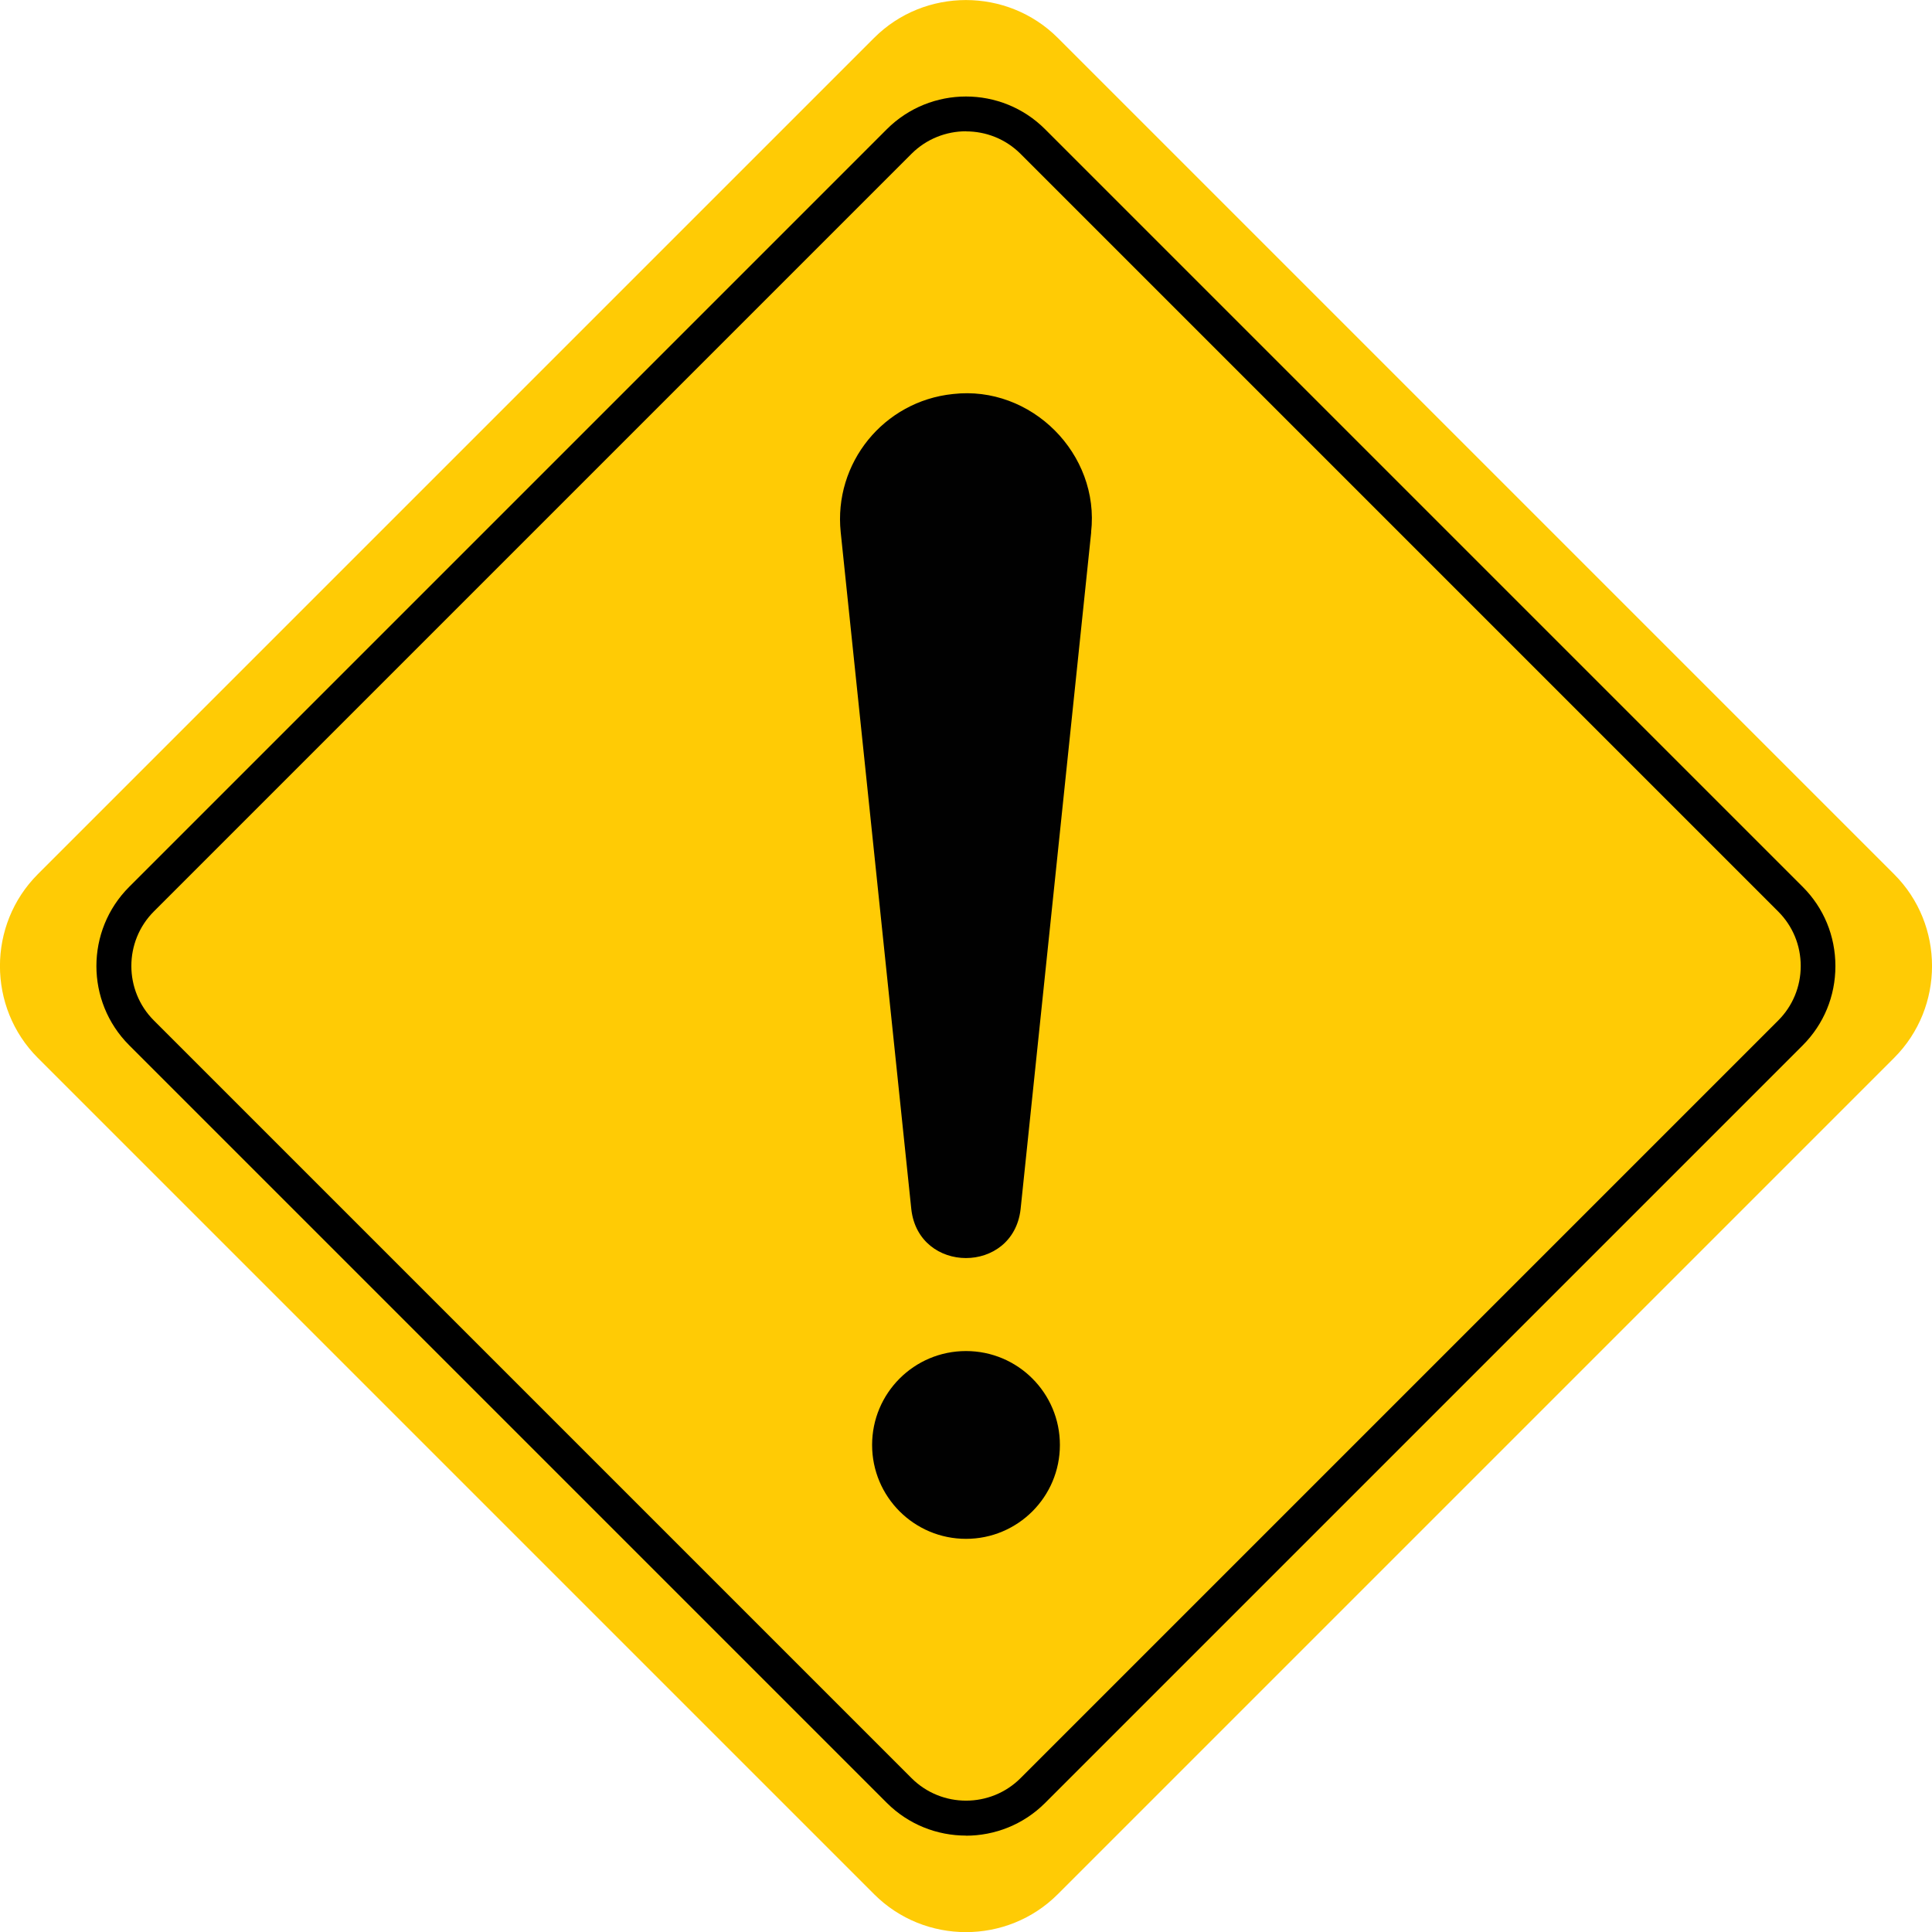 <?xml version="1.0" encoding="UTF-8"?> <svg xmlns="http://www.w3.org/2000/svg" xmlns:xlink="http://www.w3.org/1999/xlink" fill="none" height="20" viewBox="0 0 20 20" width="20"><clipPath id="a"><path d="m0 0h20v20h-20z"></path></clipPath><g clip-path="url(#a)"><path d="m19.608 9.05c.523.522.523 1.378 0 1.901l-8.658 8.658c-.523.523-1.378.523-1.901 0l-8.658-8.658c-.522-.523-.522-1.378 0-1.901l8.658-8.658c.522-.522 1.378-.522 1.901 0z" fill="#ffcb05"></path><path d="m10 19.002c-.297 0-.594-.113-.82-.339l-7.843-7.843c-.452-.452-.452-1.187 0-1.639l7.843-7.843c.452-.452 1.188-.452 1.639 0l7.843 7.843c.218.218.338.509.338.82 0 .311-.12.601-.338.82l-7.843 7.843c-.226.226-.523.339-.82.339zm0-17.643c-.204 0-.409.078-.564.233l-7.843 7.843c-.311.311-.311.818 0 1.129l7.843 7.843c.311.311.818.311 1.129 0l7.843-7.843c.15-.15.233-.351.233-.564 0-.214-.083-.414-.233-.564l-7.843-7.843c-.156-.156-.36-.233-.565-.233z" fill="#000"></path><g fill="#010101"><path d="m11.296 5.51-.731 7.009c-.079.674-1.054.671-1.131 0l-.731-7.009c-.075-.716.445-1.357 1.161-1.431.812-.094 1.524.621 1.431 1.431z"></path><path d="m10 15.93c.537 0 .972-.435.972-.972 0-.537-.435-.972-.972-.972-.537 0-.972.435-.972.972 0 .537.435.972.972.972z"></path></g></g></svg> 